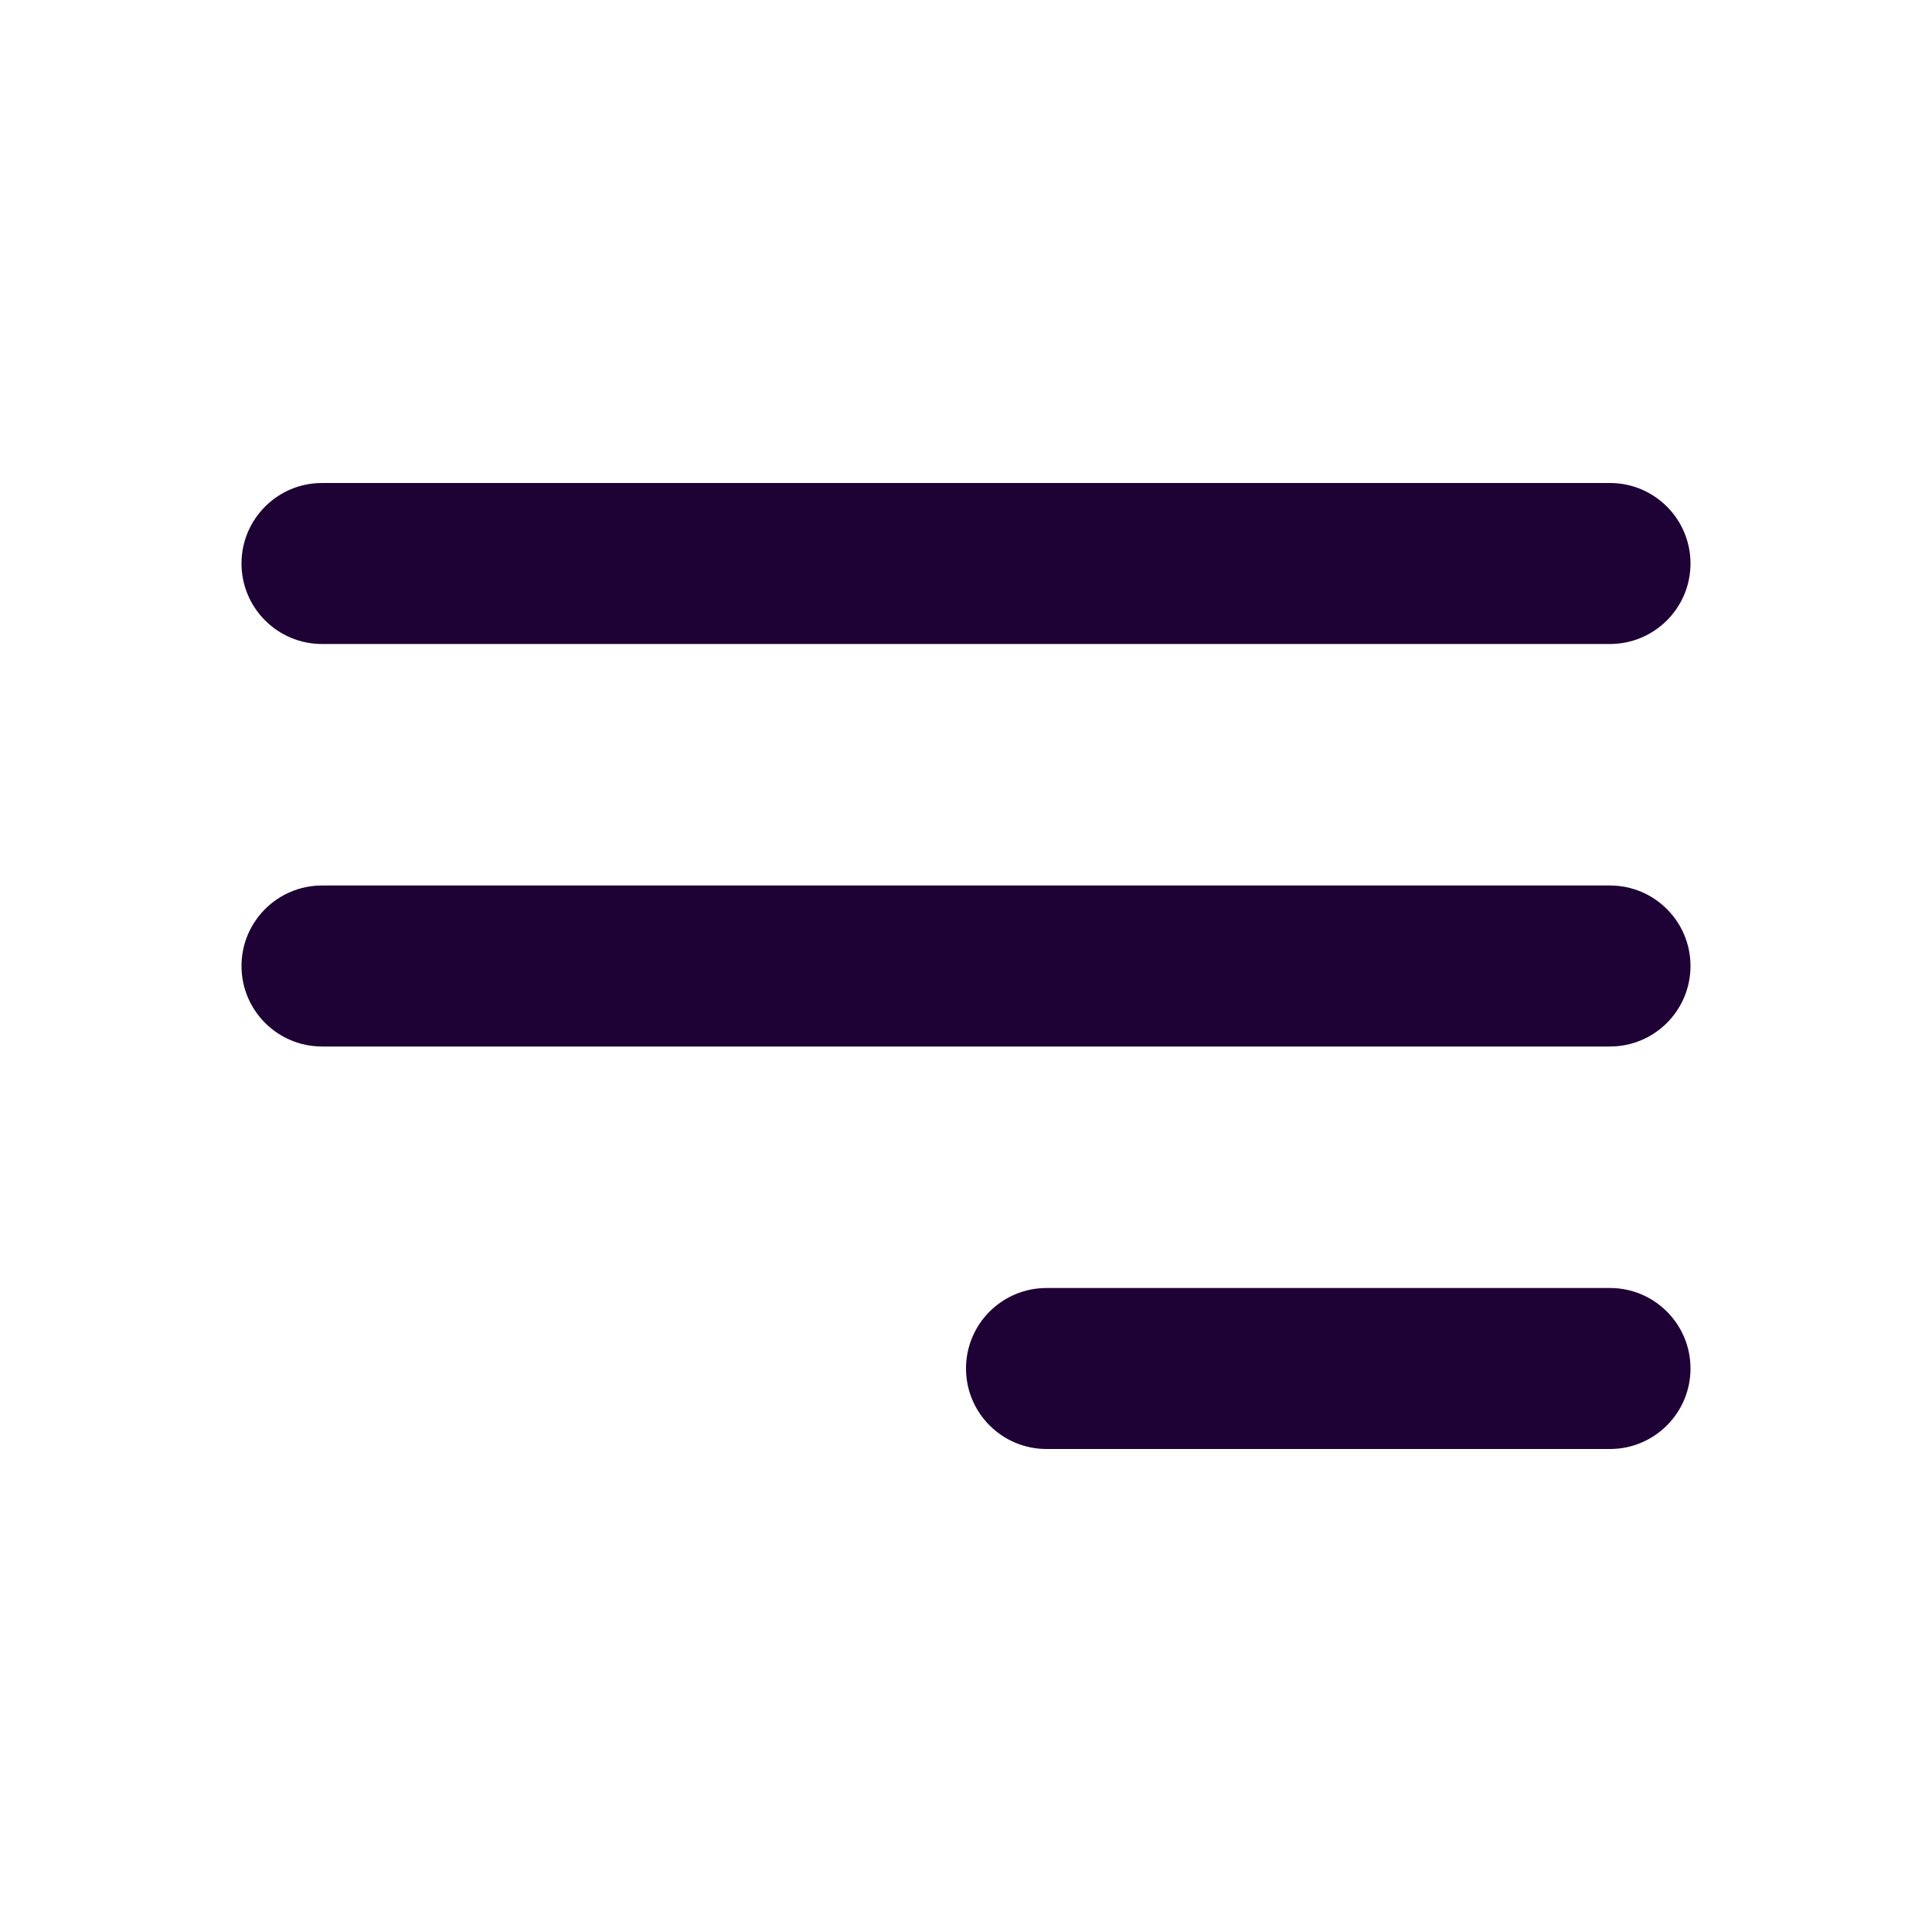 <svg xmlns="http://www.w3.org/2000/svg" width="24" height="24" viewBox="0 0 24 24" fill="none"><path d="M3 7C3 6.448 3.448 6 4 6H20C20.552 6 21 6.448 21 7C21 7.552 20.552 8 20 8H4C3.448 8 3 7.552 3 7Z" fill="#1F0235"></path><path d="M3 12C3 11.448 3.448 11 4 11H20C20.552 11 21 11.448 21 12C21 12.552 20.552 13 20 13H4C3.448 13 3 12.552 3 12Z" fill="#1F0235"></path><path d="M12 17C12 16.448 12.448 16 13 16H20C20.552 16 21 16.448 21 17C21 17.552 20.552 18 20 18H13C12.448 18 12 17.552 12 17Z" fill="#1F0235"></path></svg>
